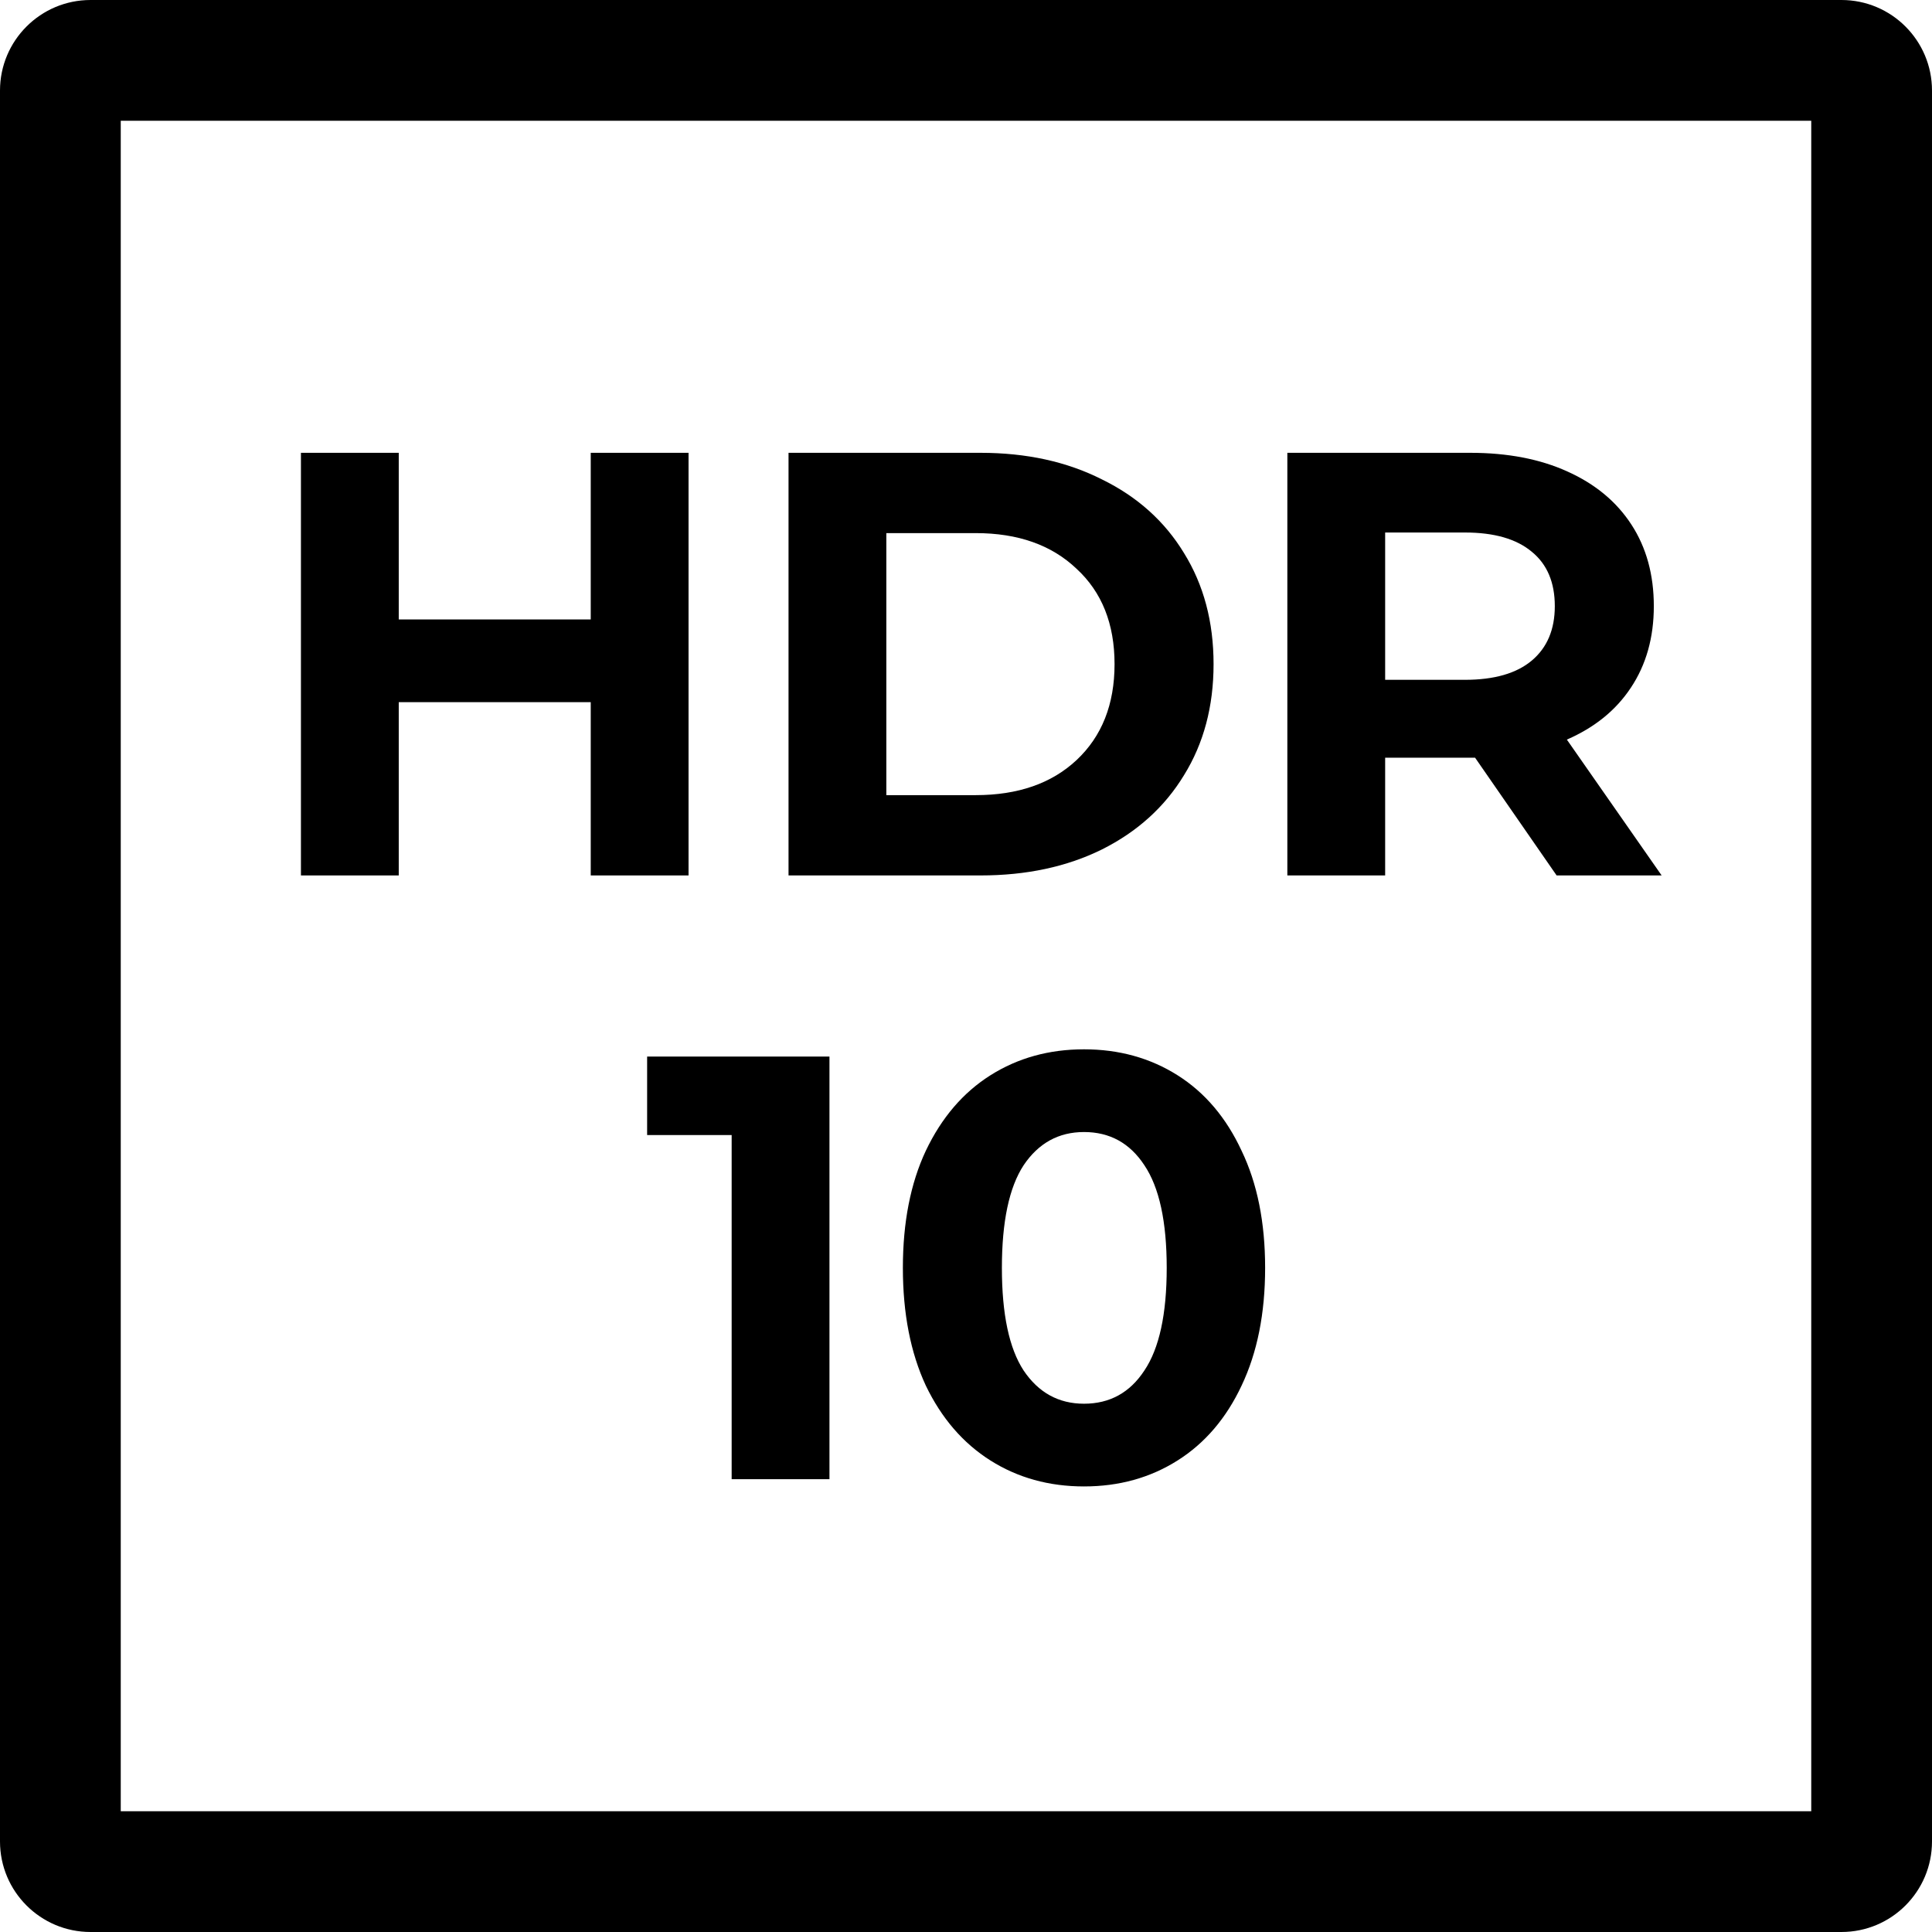 <?xml version="1.0" encoding="UTF-8"?> <svg xmlns="http://www.w3.org/2000/svg" width="64" height="64" viewBox="0 0 64 64" fill="none"><path fill-rule="evenodd" clip-rule="evenodd" d="M4 4V60H60V4H4ZM3 0C1.343 0 0 1.343 0 3V61C0 62.657 1.343 64 3 64H61C62.657 64 64 62.657 64 61V3C64 1.343 62.657 0 61 0H3Z" fill="black"></path><path d="M22.809 15V29H19.569V23.26H13.209V29H9.969V15H13.209V20.52H19.569V15H22.809Z" fill="black"></path><path d="M26.121 15H32.481C34.001 15 35.341 15.293 36.501 15.88C37.674 16.453 38.581 17.267 39.221 18.32C39.874 19.373 40.201 20.6 40.201 22C40.201 23.4 39.874 24.627 39.221 25.68C38.581 26.733 37.674 27.553 36.501 28.14C35.341 28.713 34.001 29 32.481 29H26.121V15ZM32.321 26.34C33.721 26.34 34.834 25.953 35.661 25.18C36.501 24.393 36.921 23.333 36.921 22C36.921 20.667 36.501 19.613 35.661 18.84C34.834 18.053 33.721 17.66 32.321 17.66H29.361V26.34H32.321Z" fill="black"></path><path d="M51.565 29L48.864 25.1H48.705H45.885V29H42.645V15H48.705C49.944 15 51.018 15.207 51.925 15.62C52.844 16.033 53.551 16.62 54.044 17.38C54.538 18.14 54.785 19.04 54.785 20.08C54.785 21.12 54.531 22.02 54.025 22.78C53.531 23.527 52.825 24.1 51.904 24.5L55.044 29H51.565ZM51.505 20.08C51.505 19.293 51.251 18.693 50.745 18.28C50.238 17.853 49.498 17.64 48.525 17.64H45.885V22.52H48.525C49.498 22.52 50.238 22.307 50.745 21.88C51.251 21.453 51.505 20.853 51.505 20.08Z" fill="black"></path><path d="M27.477 35V49H24.237V37.6H21.437V35H27.477Z" fill="black"></path><path d="M35.909 49.24C34.749 49.24 33.716 48.953 32.809 48.38C31.902 47.807 31.189 46.98 30.669 45.9C30.162 44.807 29.909 43.507 29.909 42C29.909 40.493 30.162 39.2 30.669 38.12C31.189 37.027 31.902 36.193 32.809 35.62C33.716 35.047 34.749 34.76 35.909 34.76C37.069 34.76 38.102 35.047 39.009 35.62C39.916 36.193 40.622 37.027 41.129 38.12C41.649 39.2 41.909 40.493 41.909 42C41.909 43.507 41.649 44.807 41.129 45.9C40.622 46.98 39.916 47.807 39.009 48.38C38.102 48.953 37.069 49.24 35.909 49.24ZM35.909 46.5C36.762 46.5 37.429 46.133 37.909 45.4C38.402 44.667 38.649 43.533 38.649 42C38.649 40.467 38.402 39.333 37.909 38.6C37.429 37.867 36.762 37.5 35.909 37.5C35.069 37.5 34.402 37.867 33.909 38.6C33.429 39.333 33.189 40.467 33.189 42C33.189 43.533 33.429 44.667 33.909 45.4C34.402 46.133 35.069 46.5 35.909 46.5Z" fill="black"></path></svg> 